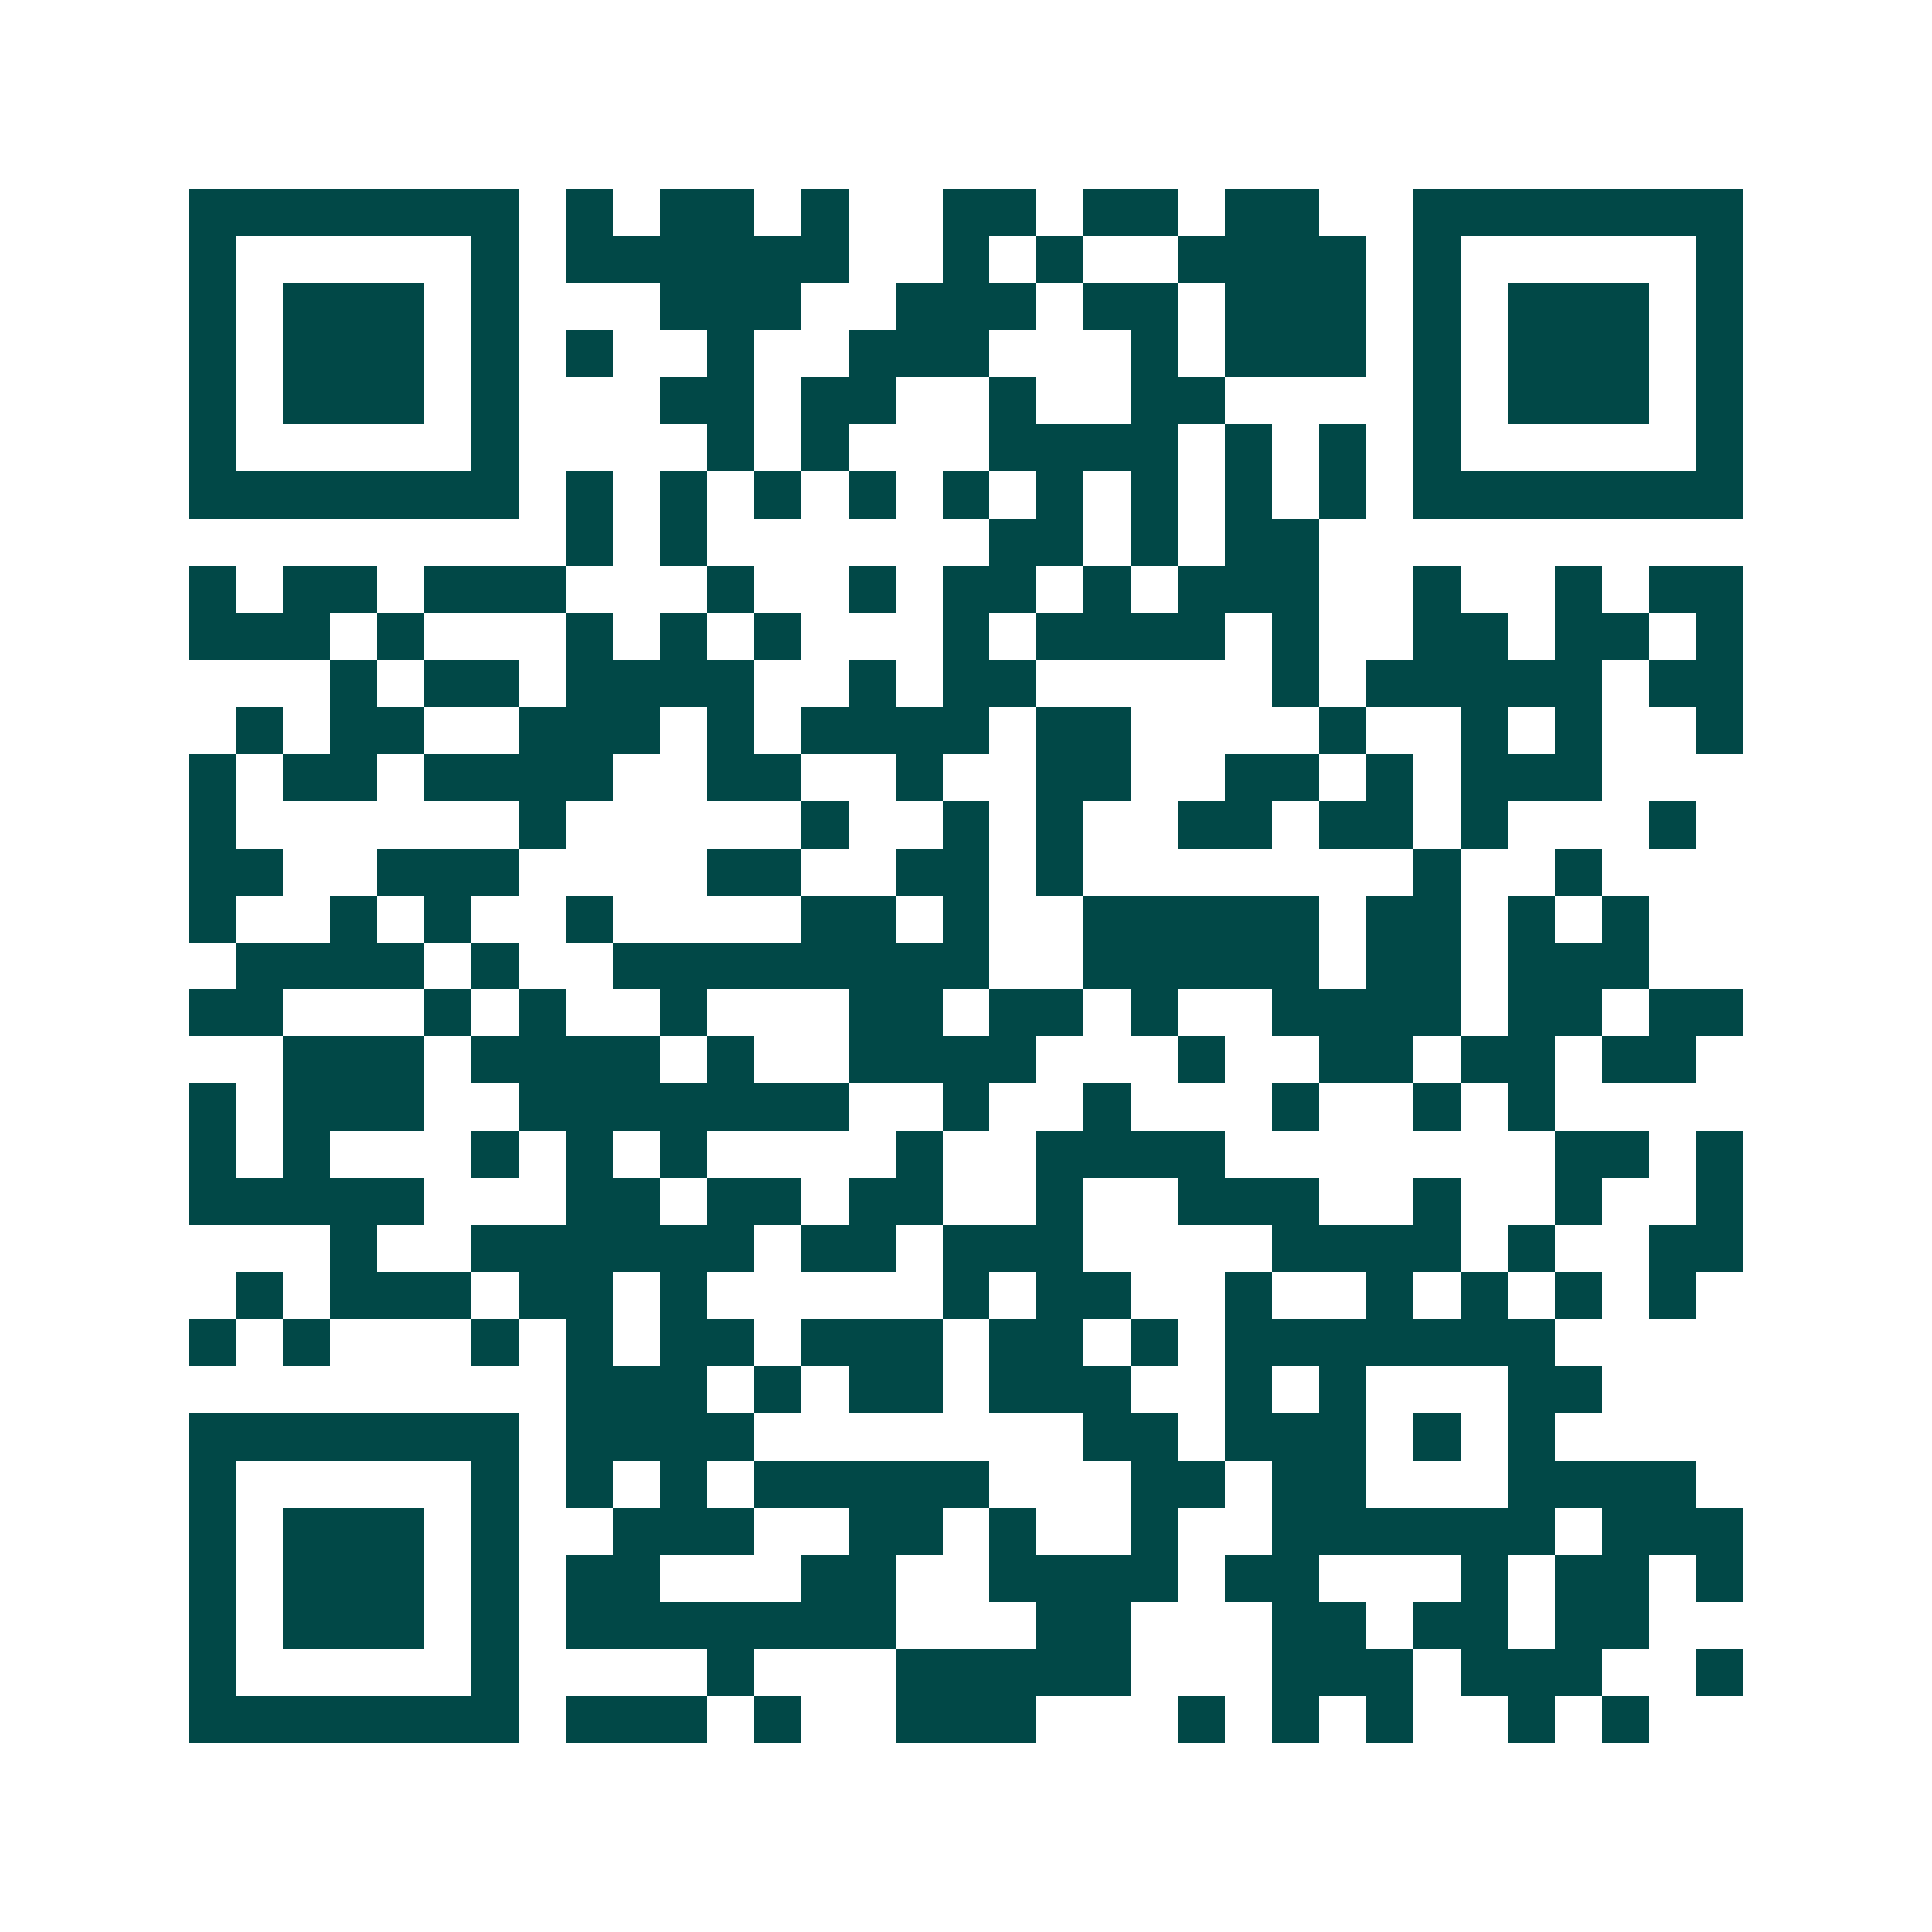 <svg xmlns="http://www.w3.org/2000/svg" width="200" height="200" viewBox="0 0 41 41" shape-rendering="crispEdges"><path fill="#ffffff" d="M0 0h41v41H0z"/><path stroke="#014847" d="M4 4.5h7m1 0h1m1 0h2m1 0h1m2 0h2m1 0h2m1 0h2m2 0h7M4 5.5h1m5 0h1m1 0h6m2 0h1m1 0h1m2 0h4m1 0h1m5 0h1M4 6.5h1m1 0h3m1 0h1m3 0h3m2 0h3m1 0h2m1 0h3m1 0h1m1 0h3m1 0h1M4 7.5h1m1 0h3m1 0h1m1 0h1m2 0h1m2 0h3m3 0h1m1 0h3m1 0h1m1 0h3m1 0h1M4 8.5h1m1 0h3m1 0h1m3 0h2m1 0h2m2 0h1m2 0h2m4 0h1m1 0h3m1 0h1M4 9.5h1m5 0h1m4 0h1m1 0h1m3 0h4m1 0h1m1 0h1m1 0h1m5 0h1M4 10.5h7m1 0h1m1 0h1m1 0h1m1 0h1m1 0h1m1 0h1m1 0h1m1 0h1m1 0h1m1 0h7M12 11.5h1m1 0h1m6 0h2m1 0h1m1 0h2M4 12.5h1m1 0h2m1 0h3m3 0h1m2 0h1m1 0h2m1 0h1m1 0h3m2 0h1m2 0h1m1 0h2M4 13.5h3m1 0h1m3 0h1m1 0h1m1 0h1m3 0h1m1 0h4m1 0h1m2 0h2m1 0h2m1 0h1M7 14.5h1m1 0h2m1 0h4m2 0h1m1 0h2m5 0h1m1 0h5m1 0h2M5 15.5h1m1 0h2m2 0h3m1 0h1m1 0h4m1 0h2m4 0h1m2 0h1m1 0h1m2 0h1M4 16.5h1m1 0h2m1 0h4m2 0h2m2 0h1m2 0h2m2 0h2m1 0h1m1 0h3M4 17.5h1m6 0h1m5 0h1m2 0h1m1 0h1m2 0h2m1 0h2m1 0h1m3 0h1M4 18.5h2m2 0h3m4 0h2m2 0h2m1 0h1m7 0h1m2 0h1M4 19.5h1m2 0h1m1 0h1m2 0h1m4 0h2m1 0h1m2 0h5m1 0h2m1 0h1m1 0h1M5 20.5h4m1 0h1m2 0h8m2 0h5m1 0h2m1 0h3M4 21.5h2m3 0h1m1 0h1m2 0h1m3 0h2m1 0h2m1 0h1m2 0h4m1 0h2m1 0h2M6 22.5h3m1 0h4m1 0h1m2 0h4m3 0h1m2 0h2m1 0h2m1 0h2M4 23.5h1m1 0h3m2 0h7m2 0h1m2 0h1m3 0h1m2 0h1m1 0h1M4 24.5h1m1 0h1m3 0h1m1 0h1m1 0h1m4 0h1m2 0h4m7 0h2m1 0h1M4 25.5h5m3 0h2m1 0h2m1 0h2m2 0h1m2 0h3m2 0h1m2 0h1m2 0h1M7 26.5h1m2 0h6m1 0h2m1 0h3m4 0h4m1 0h1m2 0h2M5 27.5h1m1 0h3m1 0h2m1 0h1m5 0h1m1 0h2m2 0h1m2 0h1m1 0h1m1 0h1m1 0h1M4 28.5h1m1 0h1m3 0h1m1 0h1m1 0h2m1 0h3m1 0h2m1 0h1m1 0h7M12 29.5h3m1 0h1m1 0h2m1 0h3m2 0h1m1 0h1m3 0h2M4 30.5h7m1 0h4m7 0h2m1 0h3m1 0h1m1 0h1M4 31.5h1m5 0h1m1 0h1m1 0h1m1 0h5m3 0h2m1 0h2m3 0h4M4 32.5h1m1 0h3m1 0h1m2 0h3m2 0h2m1 0h1m2 0h1m2 0h6m1 0h3M4 33.5h1m1 0h3m1 0h1m1 0h2m3 0h2m2 0h4m1 0h2m3 0h1m1 0h2m1 0h1M4 34.5h1m1 0h3m1 0h1m1 0h7m3 0h2m3 0h2m1 0h2m1 0h2M4 35.5h1m5 0h1m4 0h1m3 0h5m3 0h3m1 0h3m2 0h1M4 36.5h7m1 0h3m1 0h1m2 0h3m3 0h1m1 0h1m1 0h1m2 0h1m1 0h1"/></svg>
